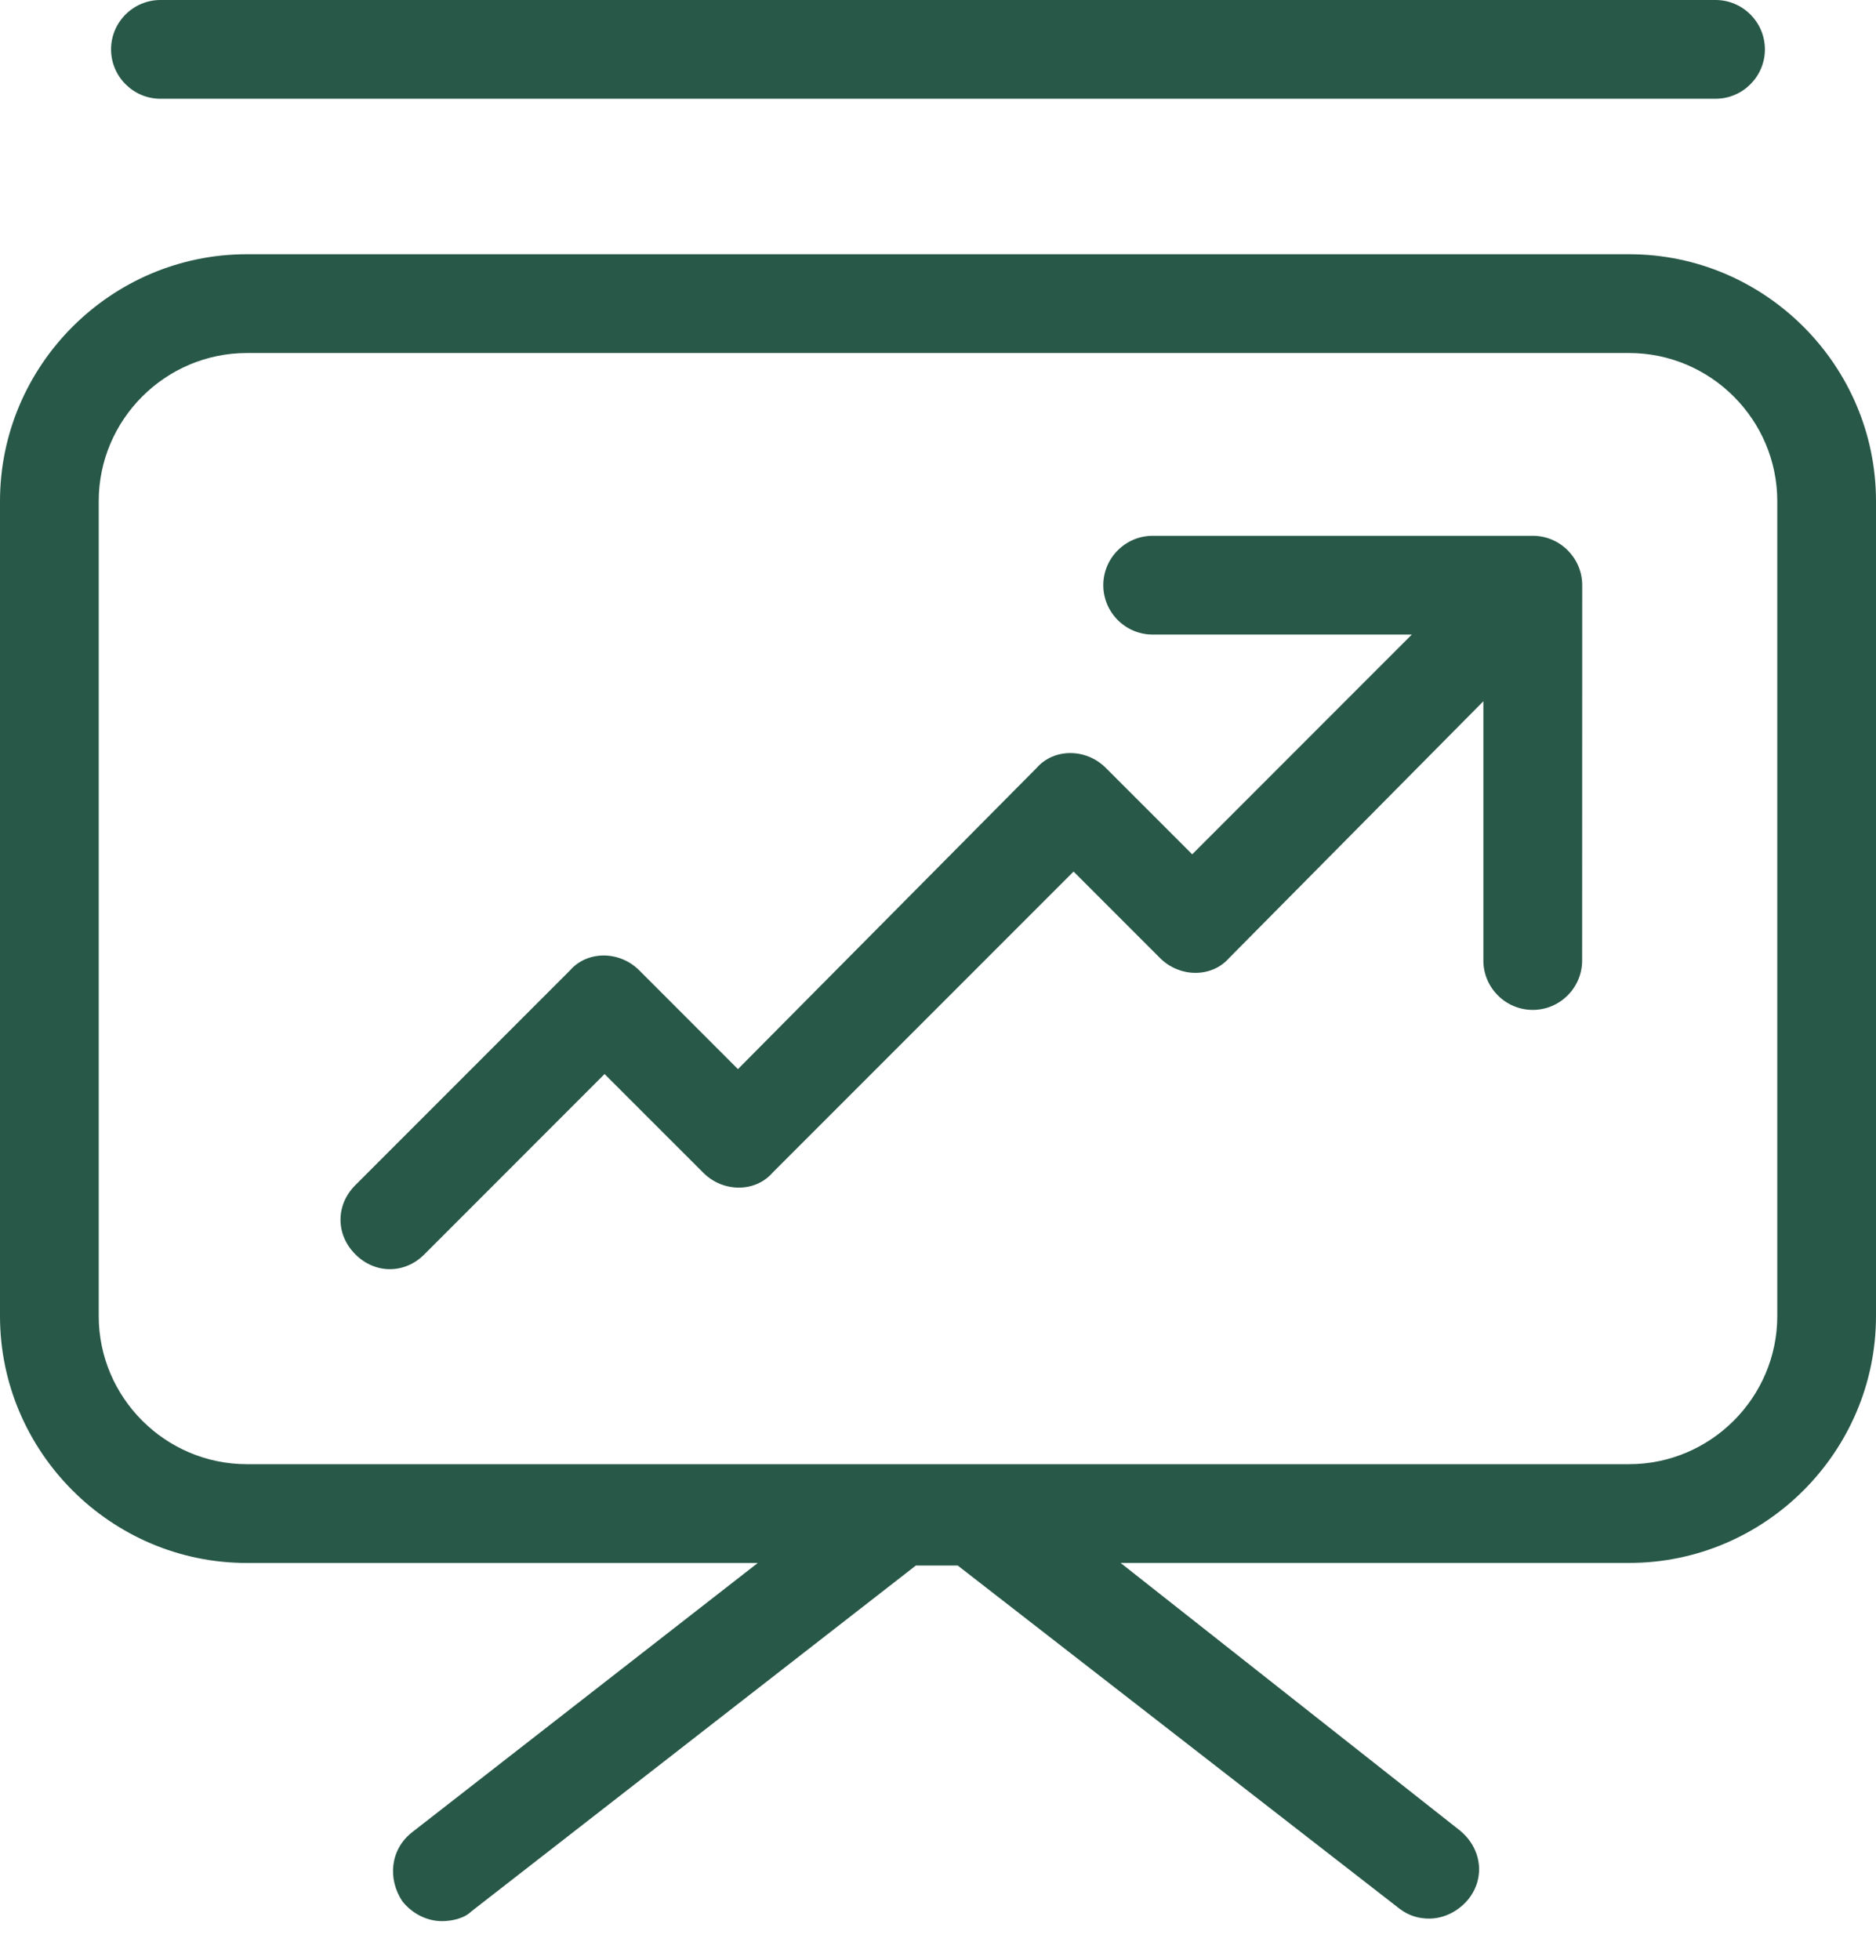 <svg width="45" height="47" viewBox="0 0 45 47" fill="none" xmlns="http://www.w3.org/2000/svg">
<path d="M39.079 6.096H5.921C2.664 6.096 0 8.761 0 12.017V31.557C0 34.813 2.664 37.478 5.921 37.478H18.177L9.888 43.933C9.356 44.347 9.295 45.057 9.652 45.591C9.888 45.888 10.244 46.066 10.6 46.066C10.836 46.066 11.132 46.005 11.31 45.83L21.968 37.54H22.974L33.572 45.769C33.807 45.947 34.046 46.005 34.282 46.005C34.638 46.005 34.992 45.827 35.23 45.531C35.644 44.999 35.526 44.287 34.994 43.873L26.88 37.477H39.079C42.336 37.477 45 34.813 45 31.556V12.017C45 8.76 42.336 6.096 39.079 6.096L39.079 6.096ZM42.632 31.557C42.632 33.511 41.033 35.109 39.079 35.109H5.921C3.967 35.109 2.368 33.511 2.368 31.557V12.017C2.368 10.063 3.967 8.465 5.921 8.465H39.079C41.033 8.465 42.632 10.063 42.632 12.017V31.557Z" fill="#285847"/>
<path d="M3.848 2.368H41.151C41.803 2.368 42.335 1.836 42.335 1.184C42.335 0.532 41.803 0 41.151 0H3.848C3.196 0 2.664 0.532 2.664 1.184C2.664 1.834 3.196 2.368 3.848 2.368Z" fill="#285847"/>
<path d="M36.769 12.848H27.649C26.997 12.848 26.465 13.38 26.465 14.032C26.465 14.684 26.997 15.216 27.649 15.216H33.866L28.598 20.485L26.525 18.413C26.051 17.939 25.281 17.939 24.867 18.413L17.701 25.636L15.333 23.267C14.859 22.793 14.088 22.793 13.674 23.267L8.524 28.418C8.049 28.892 8.049 29.603 8.524 30.077C8.759 30.313 9.056 30.433 9.352 30.433C9.648 30.433 9.944 30.315 10.18 30.077L14.502 25.754L16.871 28.122C17.345 28.596 18.115 28.596 18.529 28.122L25.752 20.899L27.825 22.972C28.299 23.446 29.069 23.446 29.483 22.972L35.582 16.815V23.032C35.582 23.684 36.114 24.216 36.767 24.216C37.419 24.216 37.951 23.684 37.951 23.032L37.953 14.033C37.953 13.38 37.419 12.848 36.769 12.848Z" fill="#285847"/>
</svg>
